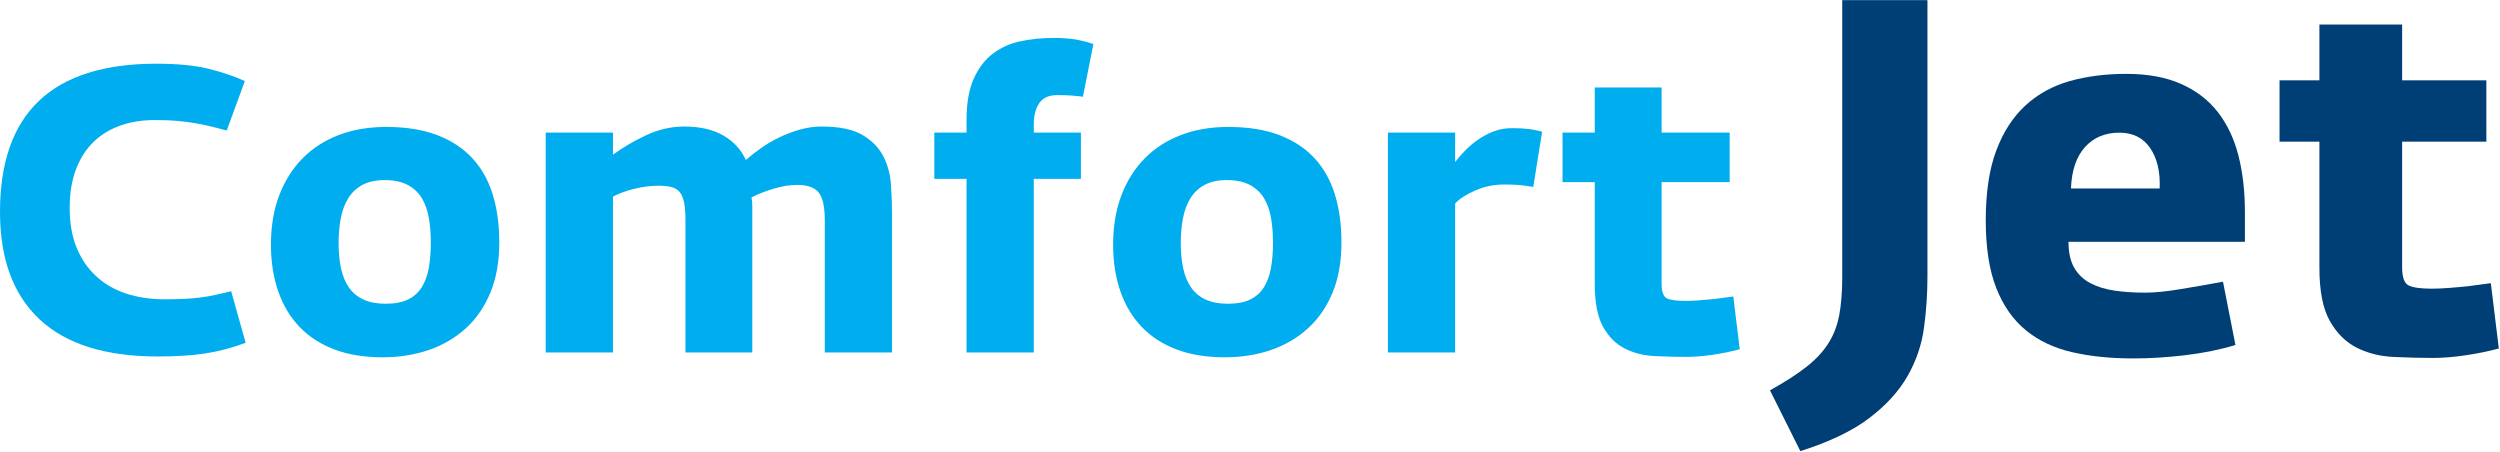 <?xml version="1.0" encoding="UTF-8" standalone="no"?>
<!-- Created with Inkscape (http://www.inkscape.org/) -->

<svg
   version="1.1"
   id="svg1049"
   width="1926"
   height="348"
   viewBox="0 0 1926 348"
   xmlns="http://www.w3.org/2000/svg"
   xmlns:svg="http://www.w3.org/2000/svg">
  <defs
     id="defs1053" />
  <g
     id="g1057"
     transform="matrix(1.333,0,0,-1.333,0,348)">
    <path
       d="m 91.234,55.039 c -30.256,0 -53.031,7.131 -68.309,21.413 C 7.641,90.723 0,111.436 0,138.592 c 0,57.1 30.1,85.653 90.306,85.653 12.253,0 22.303,-0.972 30.138,-2.909 7.834,-1.941 14.856,-4.306 21.065,-7.103 l -10.475,-28.625 c -3.878,1.084 -7.331,1.975 -10.356,2.675 -3.028,0.7 -5.975,1.284 -8.847,1.744 -2.872,0.465 -5.975,0.853 -9.309,1.165 -3.338,0.313 -7.253,0.466 -11.753,0.466 -7.447,0.153 -14.278,-0.813 -20.481,-2.91 -6.209,-2.09 -11.522,-5.231 -15.944,-9.425 -4.422,-4.19 -7.878,-9.506 -10.359,-15.94 -2.481,-6.444 -3.722,-13.931 -3.722,-22.463 0,-8.693 1.316,-16.29 3.956,-22.806 2.638,-6.519 6.362,-12.031 11.175,-16.525 4.806,-4.506 10.588,-7.881 17.337,-10.125 6.75,-2.253 14.316,-3.378 22.694,-3.378 4.031,0 7.678,0.075 10.938,0.234 3.259,0.153 6.403,0.425 9.428,0.812 3.025,0.388 5.972,0.891 8.843,1.519 2.869,0.613 5.857,1.312 8.963,2.091 l 8.378,-29.794 c -7.916,-2.95 -15.712,-5 -23.394,-6.166 -7.681,-1.166 -16.797,-1.744 -27.347,-1.744"
       style="fill:#00aeef;fill-opacity:1;fill-rule:nonzero;stroke:none"
       id="path1059" />
    <path
       d="m 222.922,85.525 c 5.271,0 9.581,0.819 12.918,2.444 3.332,1.631 5.969,3.994 7.913,7.103 1.937,3.103 3.294,6.825 4.075,11.171 0.772,4.341 1.162,9.229 1.162,14.66 0,5.119 -0.39,9.894 -1.162,14.312 -0.781,4.428 -2.138,8.222 -4.075,11.407 -1.944,3.181 -4.653,5.703 -8.147,7.568 -3.491,1.857 -7.878,2.791 -13.15,2.791 -5.275,0 -9.625,-0.934 -13.034,-2.791 -3.413,-1.865 -6.129,-4.428 -8.144,-7.684 -2.022,-3.259 -3.456,-7.097 -4.306,-11.522 -0.857,-4.422 -1.282,-9.194 -1.282,-14.316 0,-5.431 0.466,-10.318 1.397,-14.659 0.931,-4.347 2.444,-8.028 4.538,-11.056 2.097,-3.025 4.89,-5.353 8.381,-6.984 3.487,-1.625 7.797,-2.444 12.916,-2.444 m -1.863,-30.95 c -10.553,0 -19.822,1.509 -27.812,4.534 -7.994,3.028 -14.704,7.369 -20.135,13.034 -5.431,5.666 -9.54,12.528 -12.331,20.597 -2.797,8.069 -4.191,17.072 -4.191,27.003 0,10.547 1.588,20.013 4.769,28.394 3.178,8.375 7.684,15.513 13.5,21.413 5.819,5.89 12.8,10.39 20.947,13.5 8.147,3.103 17.259,4.653 27.347,4.653 11.325,0 21.103,-1.55 29.328,-4.653 8.222,-3.11 15.012,-7.528 20.366,-13.269 5.353,-5.744 9.309,-12.722 11.868,-20.944 2.563,-8.228 3.841,-17.54 3.841,-27.934 0,-10.86 -1.669,-20.406 -5.003,-28.628 -3.341,-8.222 -8.031,-15.125 -14.081,-20.712 -6.054,-5.584 -13.191,-9.819 -21.413,-12.688 -8.228,-2.862 -17.225,-4.3 -27,-4.3"
       style="fill:#00aeef;fill-opacity:1;fill-rule:nonzero;stroke:none"
       id="path1061" />
    <path
       d="m 315.389,184.442 h 38.869 v -12.797 c 5.428,4.028 11.753,7.756 18.969,11.172 7.212,3.409 14.621,5.119 22.225,5.119 9.156,0 16.718,-1.744 22.693,-5.238 5.972,-3.491 10.278,-8.184 12.919,-14.081 2.481,2.172 5.353,4.422 8.609,6.75 3.26,2.331 6.825,4.422 10.707,6.284 3.878,1.866 7.875,3.375 11.987,4.541 4.11,1.159 8.263,1.744 12.453,1.744 10.394,0 18.344,-1.669 23.857,-5.007 5.503,-3.334 9.503,-7.487 11.984,-12.45 2.481,-4.965 3.919,-10.472 4.306,-16.522 0.388,-6.053 0.585,-11.718 0.585,-16.99 V 57.364 h -38.869 v 76.34 c 0,7.757 -1.163,13.11 -3.494,16.06 -2.328,2.947 -6.516,4.425 -12.566,4.425 -4.19,0 -8.728,-0.738 -13.618,-2.216 -4.888,-1.472 -9.116,-3.137 -12.682,-5 0.307,-1.709 0.466,-3.341 0.466,-4.887 V 57.364 h -38.637 v 76.34 c 0,4.341 -0.272,7.838 -0.816,10.472 -0.547,2.638 -1.438,4.66 -2.675,6.053 -1.247,1.397 -2.872,2.328 -4.888,2.794 -2.018,0.469 -4.503,0.7 -7.45,0.7 -4.343,0 -8.884,-0.584 -13.615,-1.75 -4.735,-1.159 -8.885,-2.675 -12.45,-4.534 V 57.364 h -38.869 z"
       style="fill:#00aeef;fill-opacity:1;fill-rule:nonzero;stroke:none"
       id="path1063" />
    <path
       d="m 558.606,157.678 h -18.619 v 26.763 h 18.619 v 7.219 c 0,9.772 1.397,17.768 4.19,23.972 2.794,6.206 6.516,11.059 11.172,14.546 4.653,3.491 10.006,5.854 16.056,7.097 6.054,1.244 12.416,1.866 19.088,1.866 4.653,0 8.65,-0.275 11.987,-0.813 3.332,-0.546 6.941,-1.437 10.822,-2.678 l -6.053,-30.49 c -2.325,0.306 -4.619,0.54 -6.865,0.7 -2.25,0.153 -4.929,0.231 -8.029,0.231 -4.809,0 -8.262,-1.556 -10.356,-4.659 -2.097,-3.104 -3.144,-7.138 -3.144,-12.097 v -4.894 h 27.232 V 157.678 H 597.474 V 57.363 h -38.868 z"
       style="fill:#00aeef;fill-opacity:1;fill-rule:nonzero;stroke:none"
       id="path1065" />
    <path
       d="m 709.656,85.525 c 5.272,0 9.581,0.819 12.918,2.444 3.332,1.631 5.969,3.994 7.913,7.103 1.937,3.103 3.294,6.825 4.075,11.171 0.772,4.341 1.162,9.229 1.162,14.66 0,5.119 -0.39,9.894 -1.162,14.312 -0.781,4.428 -2.138,8.222 -4.075,11.407 -1.944,3.181 -4.653,5.703 -8.147,7.568 -3.491,1.857 -7.878,2.791 -13.15,2.791 -5.275,0 -9.625,-0.934 -13.034,-2.791 -3.413,-1.865 -6.128,-4.428 -8.144,-7.684 -2.022,-3.259 -3.456,-7.097 -4.306,-11.522 -0.857,-4.422 -1.282,-9.194 -1.282,-14.316 0,-5.431 0.466,-10.318 1.397,-14.659 0.932,-4.347 2.444,-8.028 4.538,-11.056 2.097,-3.025 4.89,-5.353 8.381,-6.984 3.488,-1.625 7.797,-2.444 12.916,-2.444 m -1.863,-30.95 c -10.553,0 -19.822,1.509 -27.812,4.534 -7.994,3.028 -14.703,7.369 -20.135,13.034 -5.431,5.666 -9.54,12.528 -12.331,20.597 -2.797,8.069 -4.191,17.072 -4.191,27.003 0,10.547 1.588,20.013 4.769,28.394 3.178,8.375 7.685,15.513 13.5,21.413 5.819,5.89 12.8,10.39 20.947,13.5 8.147,3.103 17.259,4.653 27.347,4.653 11.325,0 21.103,-1.55 29.328,-4.653 8.222,-3.11 15.013,-7.528 20.366,-13.269 5.353,-5.744 9.309,-12.722 11.868,-20.944 2.563,-8.228 3.841,-17.54 3.841,-27.934 0,-10.86 -1.669,-20.406 -5.003,-28.628 -3.341,-8.222 -8.031,-15.125 -14.081,-20.712 -6.053,-5.584 -13.191,-9.819 -21.413,-12.688 -8.228,-2.862 -17.225,-4.3 -27,-4.3"
       style="fill:#00aeef;fill-opacity:1;fill-rule:nonzero;stroke:none"
       id="path1067" />
    <path
       d="m 802.123,184.442 h 38.869 v -16.991 c 1.547,2.019 3.45,4.194 5.7,6.519 2.247,2.328 4.775,4.459 7.566,6.403 2.793,1.938 5.818,3.522 9.078,4.769 3.256,1.244 6.747,1.862 10.472,1.862 3.568,0 6.712,-0.159 9.428,-0.465 2.712,-0.313 5.39,-0.853 8.028,-1.632 l -5.119,-31.884 c -3.725,0.622 -6.634,1.006 -8.728,1.166 -2.097,0.147 -4.853,0.234 -8.263,0.234 -5.743,0 -11.212,-1.131 -16.409,-3.375 -5.2,-2.256 -9.119,-4.775 -11.753,-7.569 V 57.364 h -38.869 z"
       style="fill:#00aeef;fill-opacity:1;fill-rule:nonzero;stroke:none"
       id="path1069" />
    <path
       d="m 974.751,54.806 c -6.053,0 -12.219,0.153 -18.503,0.466 -6.285,0.312 -11.988,1.744 -17.11,4.303 -5.118,2.562 -9.309,6.709 -12.565,12.453 -3.26,5.741 -4.888,14.041 -4.888,24.9 v 58.888 h -18.622 v 28.625 h 18.622 v 26.072 h 38.635 v -26.072 h 39.334 V 155.816 H 960.32 V 97.162 c 0,-4.653 1.006,-7.484 3.028,-8.497 2.012,-1.009 5.662,-1.509 10.937,-1.509 2.172,0 4.807,0.119 7.913,0.35 3.103,0.234 6.128,0.503 9.078,0.816 3.412,0.466 6.9,0.931 10.474,1.397 l 3.72,-30.491 c -4.5,-1.247 -9.582,-2.291 -15.244,-3.144 -5.666,-0.853 -10.822,-1.278 -15.475,-1.278"
       style="fill:#00aeef;fill-opacity:1;fill-rule:nonzero;stroke:none"
       id="path1071" />
    <path
       d="m 1022.95,35.475 c 8.64,4.8 15.65,9.312 21.02,13.534 5.38,4.228 9.6,8.741 12.67,13.541 3.07,4.797 5.19,10.269 6.34,16.419 1.15,6.141 1.73,13.438 1.73,21.887 V 261 h 49.25 V 101.434 c 0,-10.181 -0.67,-20.165 -2.02,-29.956 -1.34,-9.791 -4.51,-19.053 -9.5,-27.791 -5,-8.741 -12.34,-16.803 -22.03,-24.197 -9.7,-7.394 -23,-13.778 -39.9,-19.156 z"
       style="fill:#003e76;fill-opacity:1;fill-rule:nonzero;stroke:none"
       id="path1073" />
    <path
       d="m 1248.17,152.127 c 0.39,9.597 -1.43,17.375 -5.46,23.325 -4.04,5.95 -9.99,8.934 -17.85,8.934 -8.27,0 -14.89,-2.79 -19.88,-8.353 -5,-5.575 -7.68,-13.541 -8.07,-23.906 z m -15.26,-98.219 c -13.06,0 -24.82,1.2 -35.27,3.603 -10.47,2.397 -19.41,6.619 -26.8,12.672 -7.39,6.047 -13.1,14.206 -17.13,24.478 -4.04,10.275 -6.05,23.281 -6.05,39.031 0,16.129 2.01,29.566 6.05,40.322 4.03,10.753 9.65,19.441 16.85,26.066 7.2,6.625 15.74,11.331 25.63,14.116 9.89,2.778 20.79,4.175 32.69,4.175 12.28,0 22.79,-1.919 31.54,-5.763 8.73,-3.841 15.84,-9.266 21.31,-16.272 5.47,-7.012 9.46,-15.412 11.96,-25.203 2.49,-9.791 3.74,-20.644 3.74,-32.547 v -17.281 h -101.96 c 0,-6.147 1.1,-11.138 3.31,-14.978 2.21,-3.841 5.34,-6.819 9.37,-8.925 4.02,-2.116 8.73,-3.559 14.1,-4.319 5.38,-0.775 11.24,-1.153 17.57,-1.153 5.38,0 12.15,0.669 20.31,2.016 8.16,1.341 16.37,2.778 24.63,4.319 l 7.2,-36.578 c -8.84,-2.691 -18.49,-4.653 -28.94,-5.909 -10.48,-1.244 -20.5,-1.869 -30.11,-1.869"
       style="fill:#003e76;fill-opacity:1;fill-rule:nonzero;stroke:none"
       id="path1075" />
    <path
       d="m 1406.15,54.198 c -7.48,0 -15.11,0.194 -22.89,0.575 -7.78,0.384 -14.84,2.159 -21.17,5.328 -6.34,3.166 -11.52,8.303 -15.55,15.412 -4.04,7.097 -6.05,17.375 -6.05,30.812 v 72.872 h -23.04 v 35.428 h 23.04 v 32.26 h 47.81 v -32.26 h 48.68 v -35.428 h -48.68 v -72.581 c 0,-5.763 1.24,-9.269 3.74,-10.513 2.5,-1.25 7.01,-1.875 13.54,-1.875 2.69,0 5.95,0.147 9.79,0.431 3.84,0.291 7.59,0.625 11.23,1.012 4.23,0.575 8.54,1.153 12.97,1.728 l 4.61,-37.731 c -5.57,-1.541 -11.86,-2.828 -18.87,-3.894 -7.01,-1.05 -13.39,-1.578 -19.16,-1.578"
       style="fill:#003e76;fill-opacity:1;fill-rule:nonzero;stroke:none"
       id="path1077" />
  </g>
</svg>
